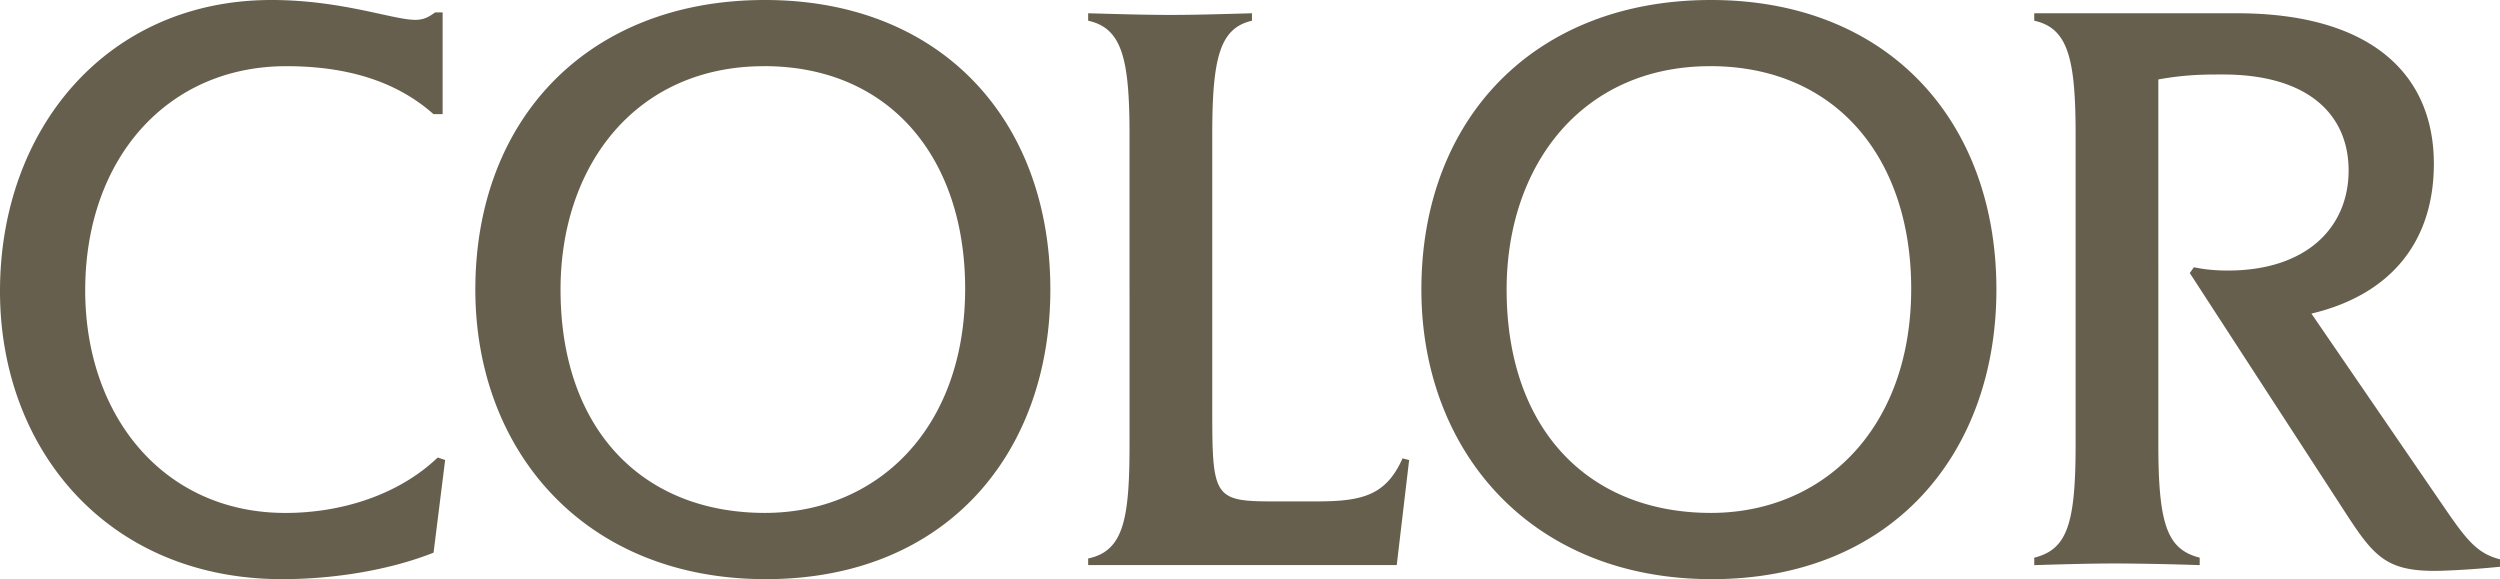 <svg data-name="レイヤー_1" xmlns="http://www.w3.org/2000/svg" viewBox="0 0 72.528 16.802"><path d="M12.577 16.034c-1.272.504-2.88.768-4.392.768C3.121 16.802 0 13.033 0 8.449 0 3.72 3.121 0 7.873 0c2.04 0 3.528.576 4.176.576.288 0 .432-.12.576-.216h.216v2.952h-.264c-1.08-.96-2.52-1.392-4.272-1.392-3.456 0-5.833 2.688-5.833 6.504 0 3.648 2.28 6.457 5.809 6.457 1.632 0 3.289-.528 4.417-1.608l.216.072-.336 2.688zm9.638.768c-5.28 0-8.425-3.745-8.425-8.401C13.791 3.433 17.079 0 22.191 0s8.281 3.48 8.281 8.401c0 4.705-2.976 8.401-8.257 8.401zM22.167 1.92c-3.72 0-5.905 2.88-5.905 6.48 0 4.056 2.376 6.48 5.929 6.48 3.24 0 5.809-2.424 5.809-6.504 0-3.792-2.184-6.457-5.833-6.457zm18.355 14.474h-8.953v-.192c1.032-.216 1.2-1.152 1.2-3.312V3.913c0-2.208-.216-3.096-1.2-3.312V.385c.864.024 1.705.048 2.4.048.672 0 1.512-.024 2.352-.048v.216c-.936.216-1.152 1.08-1.152 3.312v7.537c0 2.928-.048 3.096 1.728 3.096h1.296c1.32 0 2.016-.168 2.496-1.248l.192.048-.36 3.048zm9.139.408c-5.28 0-8.425-3.745-8.425-8.401C41.236 3.433 44.525 0 49.637 0s8.281 3.48 8.281 8.401c0 4.705-2.976 8.401-8.257 8.401zM49.613 1.92c-3.72 0-5.904 2.88-5.904 6.48 0 4.056 2.376 6.48 5.928 6.48 3.24 0 5.809-2.424 5.809-6.504 0-3.792-2.184-6.457-5.833-6.457zm21.019 14.642c-1.368 0-1.752-.408-2.52-1.584l-4.584-7.057.12-.168c.336.072.672.096.984.096 2.28 0 3.504-1.248 3.504-2.904 0-1.584-1.128-2.784-3.648-2.784-.528 0-1.08 0-1.872.144V12.89c0 2.353.264 3.048 1.2 3.289v.216a83.305 83.305 0 00-2.424-.048c-.744 0-1.584.024-2.376.048v-.216c.96-.24 1.2-.984 1.2-3.289V3.913c0-2.208-.216-3.096-1.2-3.312V.385h5.881c3.84 0 5.712 1.728 5.712 4.368 0 2.232-1.224 3.792-3.552 4.345l3.816 5.568c.672.984.984 1.392 1.656 1.56v.216c-.936.096-1.704.12-1.896.12z" fill="#665f4d"/></svg>